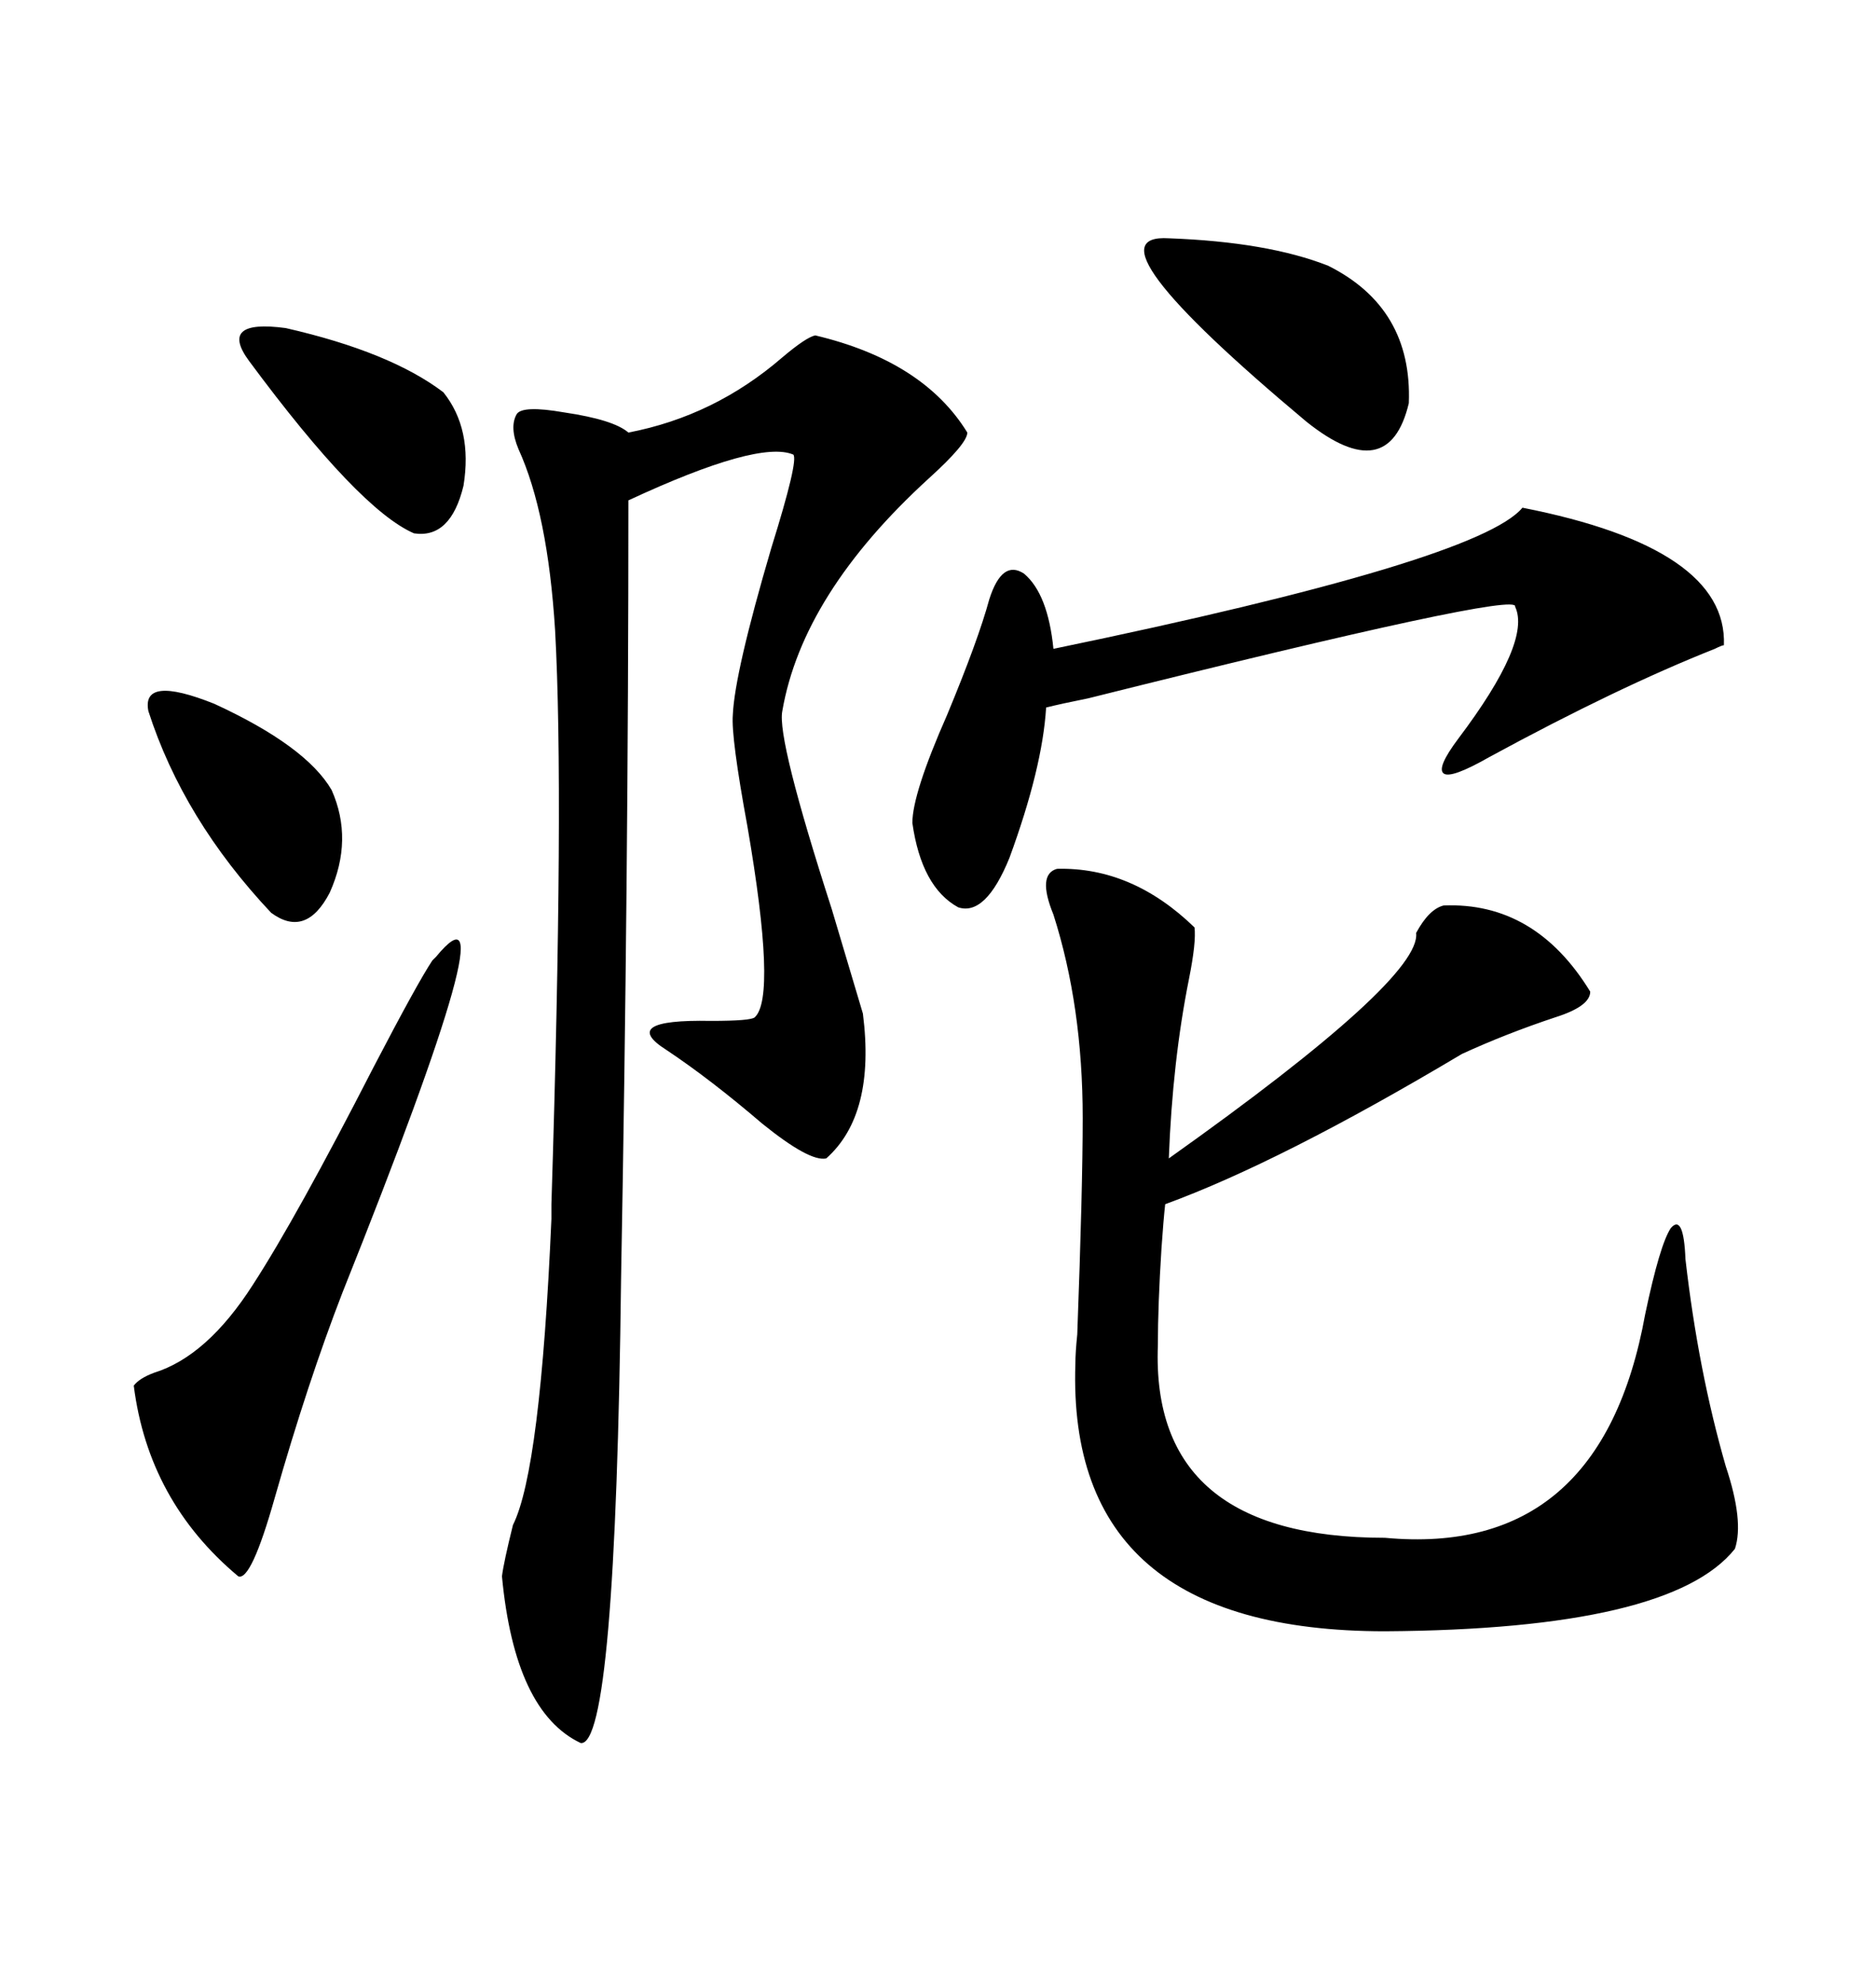 <svg xmlns="http://www.w3.org/2000/svg" xmlns:xlink="http://www.w3.org/1999/xlink" width="300" height="317.285"><path d="M125.10 113.67L125.10 113.67Q124.22 118.07 133.01 145.31L133.01 145.31Q136.52 157.03 137.99 162.01L137.99 162.01Q140.04 178.13 132.13 185.16L132.13 185.16Q129.49 185.74 121.88 179.59L121.88 179.59Q113.67 172.56 106.64 167.87L106.64 167.87Q98.73 162.89 113.67 163.18L113.67 163.18Q120.12 163.18 120.70 162.60L120.70 162.60Q124.22 159.38 119.53 132.13L119.53 132.13Q116.89 117.77 117.19 114.26L117.19 114.26Q117.48 107.52 123.34 87.60L123.34 87.60Q127.73 73.54 126.86 72.66L126.86 72.66Q121.29 70.31 100.49 79.98L100.49 79.98Q100.49 140.63 99.32 204.20L99.32 204.20Q98.44 279.20 92.87 278.61L92.87 278.61Q82.32 273.63 80.27 251.95L80.27 251.95Q80.57 249.61 82.03 243.75L82.03 243.75Q86.43 234.96 88.18 194.82L88.18 194.82Q88.18 194.82 88.18 192.48L88.18 192.48Q90.23 127.15 88.77 100.78L88.77 100.78Q87.60 82.03 82.91 71.78L82.91 71.78Q81.45 68.26 82.62 66.21L82.62 66.21Q83.50 64.75 90.23 65.92L90.23 65.92Q98.14 67.09 100.49 69.14L100.49 69.14Q114.26 66.50 125.10 57.13L125.10 57.13Q128.91 53.91 130.37 53.61L130.37 53.61Q147.66 57.71 154.69 69.14L154.69 69.14Q154.69 70.90 148.54 76.46L148.54 76.46Q128.32 94.92 125.10 113.67ZM169.04 138.87L169.04 138.87Q181.05 138.57 191.02 148.24L191.02 148.24Q191.31 150.59 190.14 156.45L190.14 156.45Q187.50 169.63 186.91 185.16L186.91 185.16Q227.34 156.45 226.46 149.12L226.46 149.12Q228.52 145.31 230.86 144.73L230.86 144.73Q245.51 144.14 254.30 158.50L254.30 158.50Q254.30 160.84 248.73 162.60L248.73 162.60Q240.82 165.23 233.79 168.46L233.79 168.46Q204.79 185.74 186.33 192.48L186.33 192.48Q186.04 195.12 185.74 199.51L185.74 199.51Q185.16 208.59 185.16 215.04L185.16 215.04Q183.98 245.80 221.48 245.80L221.48 245.80Q256.05 249.02 263.09 210.06L263.09 210.06Q265.43 198.93 267.19 196.29L267.19 196.29Q269.24 193.95 269.53 201.27L269.53 201.27Q271.58 219.14 275.98 234.38L275.98 234.38Q278.91 243.16 277.44 247.56L277.44 247.56Q267.19 260.45 221.48 260.74L221.48 260.74Q170.51 260.74 171.97 217.97L171.97 217.97Q171.97 216.21 172.27 213.28L172.27 213.28Q173.14 189.84 173.14 178.71L173.14 178.71Q173.14 160.84 168.46 146.19L168.46 146.19Q165.82 139.75 169.04 138.87ZM243.46 81.15L243.46 81.15Q276.27 87.60 275.68 103.13L275.68 103.13Q275.39 103.13 274.22 103.71L274.22 103.71Q258.69 109.86 238.18 121.00L238.18 121.00Q232.03 124.51 230.86 123.63L230.86 123.63Q229.69 122.75 233.20 118.07L233.20 118.07Q244.92 102.54 242.29 96.97L242.29 96.97Q243.16 94.34 174.02 111.62L174.02 111.62Q169.63 112.50 167.29 113.09L167.29 113.09Q166.70 122.75 161.43 137.11L161.43 137.11Q157.62 146.48 153.22 145.02L153.22 145.02Q147.36 141.80 145.90 131.54L145.90 131.54Q145.90 126.86 151.46 114.26L151.46 114.26Q156.45 102.25 158.20 95.80L158.20 95.80Q160.25 89.36 163.77 91.70L163.77 91.70Q167.58 94.92 168.46 103.71L168.46 103.71Q236.43 89.65 243.46 81.15ZM69.14 153.52L69.14 153.52Q69.14 153.52 69.73 152.93L69.73 152.93Q82.32 137.70 54.79 206.54L54.79 206.54Q49.22 220.90 43.95 239.36L43.95 239.36Q40.14 252.83 38.09 251.95L38.09 251.95Q23.73 239.94 21.39 221.48L21.39 221.48Q22.27 220.31 24.61 219.43L24.61 219.43Q33.11 216.80 40.43 205.37L40.43 205.37Q47.46 194.53 59.77 170.51L59.77 170.51Q66.80 157.03 69.14 153.52ZM186.91 38.09L186.91 38.09Q202.73 38.67 212.40 42.48L212.40 42.48Q225.88 49.22 225.29 64.45L225.29 64.45Q222.07 77.93 208.89 67.38L208.89 67.38Q172.85 37.21 186.91 38.09ZM70.90 62.70L70.90 62.70Q75.59 68.55 74.12 77.64L74.12 77.64Q72.07 86.13 66.21 85.25L66.21 85.25Q57.42 81.45 39.84 57.71L39.84 57.71Q34.86 50.98 45.70 52.44L45.70 52.44Q62.40 56.25 70.90 62.70ZM23.73 113.67L23.73 113.67Q22.56 107.81 34.28 112.50L34.28 112.50Q48.93 119.24 53.03 126.27L53.03 126.27Q56.54 134.18 52.73 142.68L52.73 142.68Q48.93 150 43.36 145.90L43.36 145.90Q29.30 130.96 23.73 113.67Z"/></svg>
